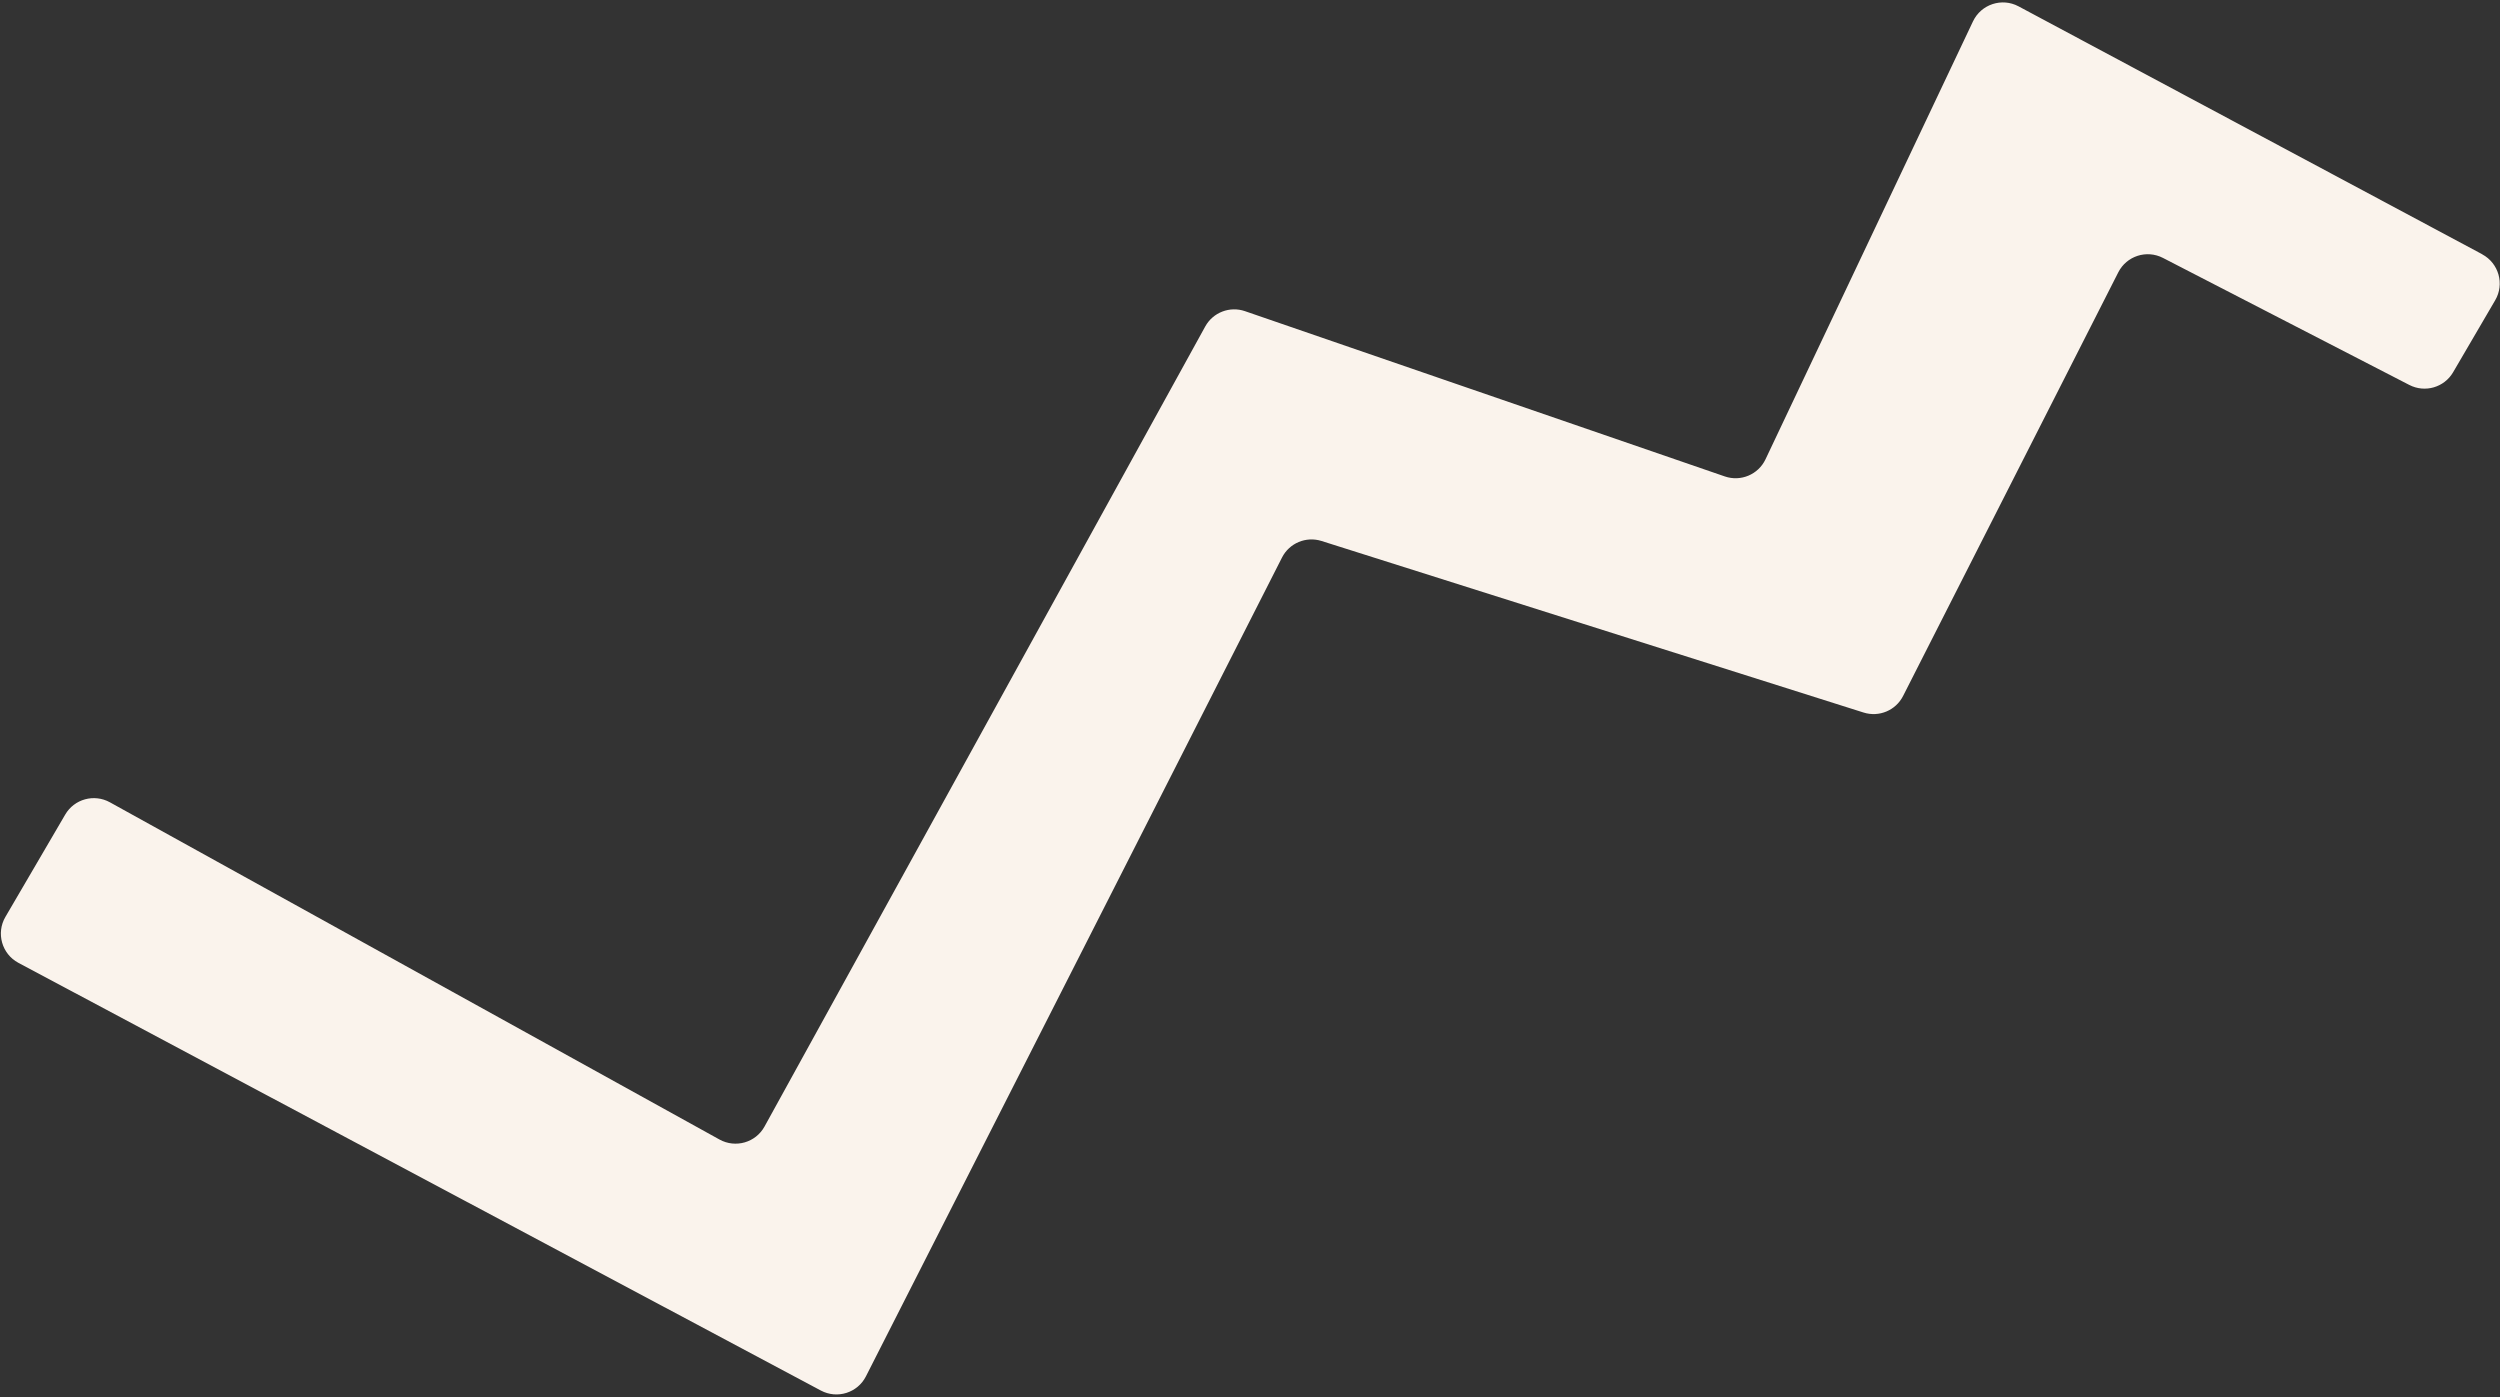 <svg width="442" height="247" viewBox="0 0 442 247" fill="none" xmlns="http://www.w3.org/2000/svg">
<rect x="0" y="0" width="442" height="247" fill="#333333" stroke="none"/>
<path d="M438.878 44.964L356.878 1.121C353.926 -0.456 350.262 0.754 348.825 3.777L312.14 81.208C310.862 83.903 307.764 85.204 304.946 84.233L220.118 55.016C217.425 54.086 214.458 55.232 213.085 57.723L135.168 199.171C133.609 202.007 130.044 203.035 127.21 201.469L19.426 141.843C16.641 140.306 13.14 141.264 11.536 144.008L0.955 162.108C-0.721 164.975 0.326 168.666 3.253 170.229L145.129 245.848C148.019 247.388 151.62 246.258 153.099 243.333L226.66 98.571C227.954 96.018 230.914 94.784 233.64 95.644L329.485 125.977C332.218 126.84 335.171 125.603 336.466 123.049L374.513 48.148C375.983 45.252 379.524 44.111 382.411 45.6L425.971 68.061C428.737 69.488 432.137 68.504 433.709 65.815L441.15 53.086C442.826 50.219 441.782 46.538 438.859 44.969L438.878 44.964Z" fill="#FAF3EC"/>
</svg>
